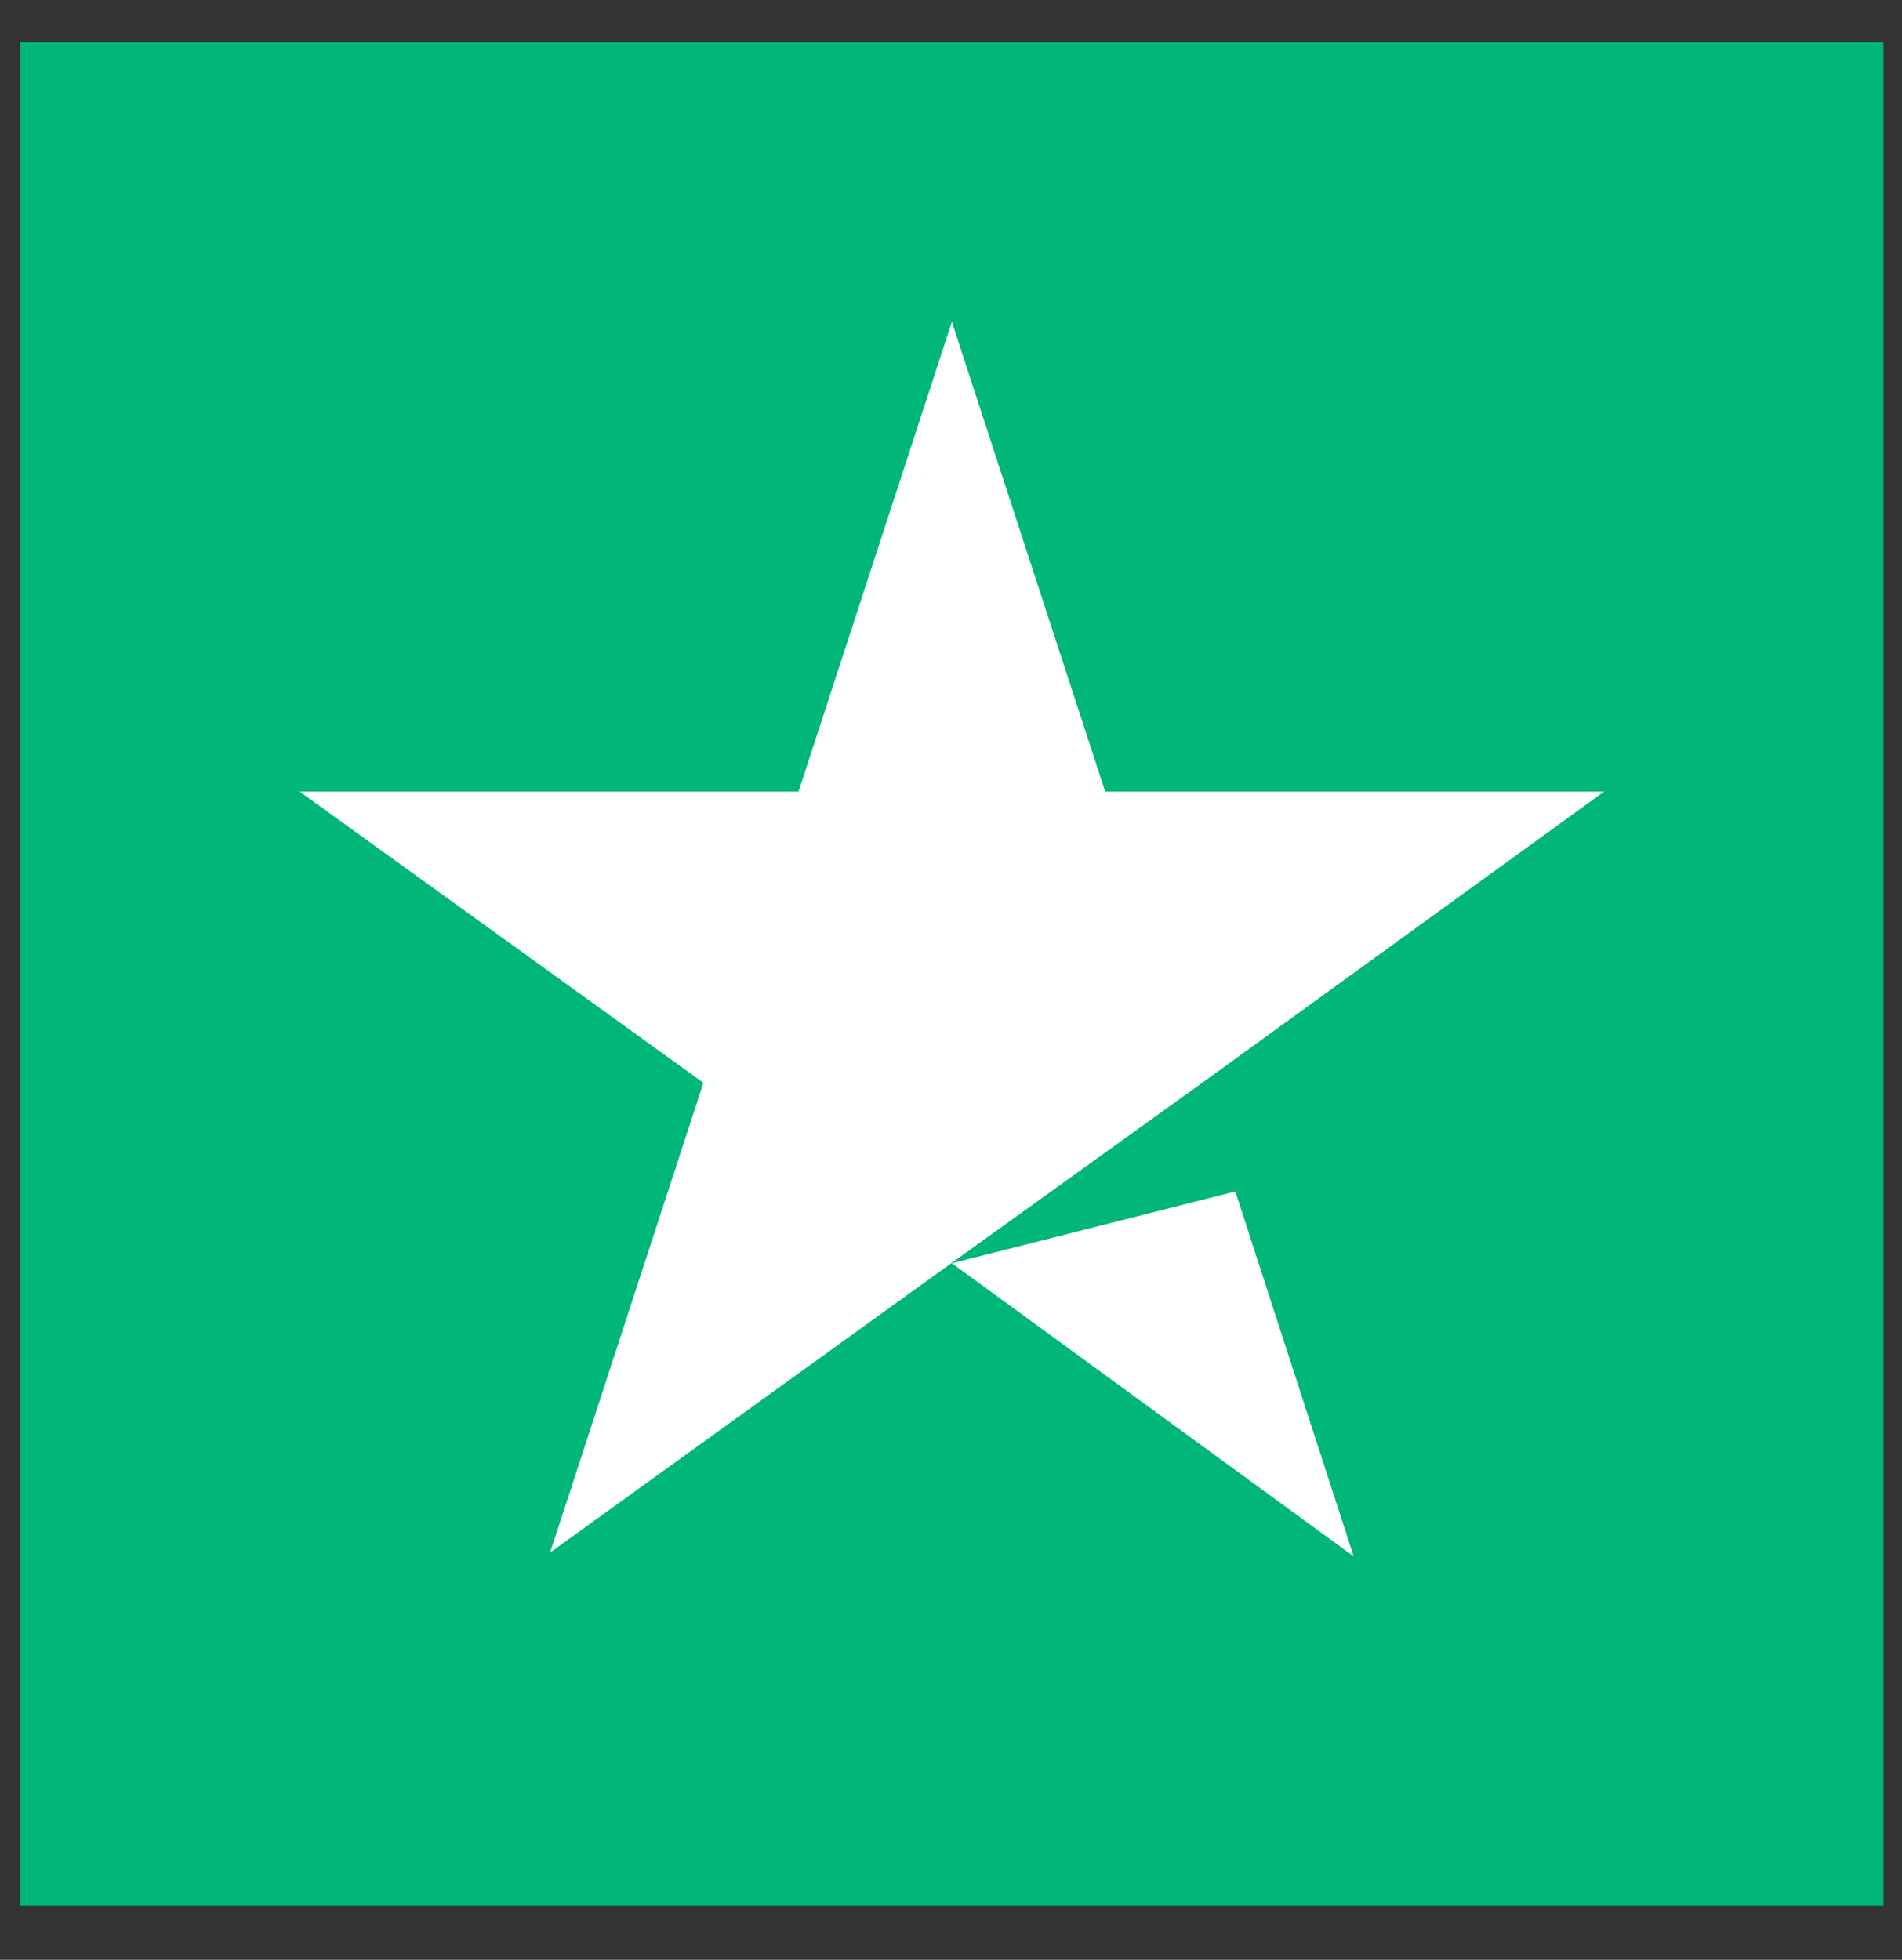 <svg width="33" height="34" viewBox="0 0 33 34" fill="none" xmlns="http://www.w3.org/2000/svg">
<rect x="0" y="0" width="33" height="34" fill="#333333" stroke="none"/>
<path d="M32.678 0.73H0.348V33.061H32.678V0.73Z" fill="#00B67A"/>
<path d="M21.433 20.67L16.516 21.916L23.487 27.001L21.433 20.67Z" fill="white"/>
<path d="M19.175 13.733H27.831L20.859 18.785L16.549 21.883L9.544 26.935L12.204 18.785L5.199 13.733H13.854L16.515 5.583L19.175 13.733Z" fill="white"/>
</svg>
